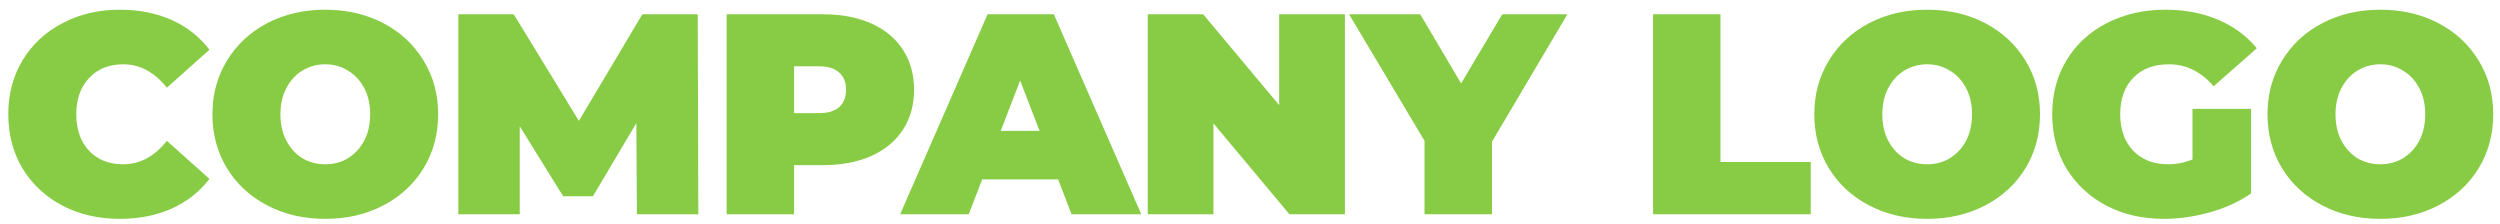 <?xml version="1.0" encoding="UTF-8"?> <svg xmlns="http://www.w3.org/2000/svg" width="245" height="22" viewBox="0 0 245 22" fill="none"> <path d="M11.732 21.448C9.66 21.448 7.793 21.019 6.132 20.16C4.471 19.283 3.164 18.069 2.212 16.52C1.279 14.952 0.812 13.179 0.812 11.2C0.812 9.221 1.279 7.457 2.212 5.908C3.164 4.34 4.471 3.127 6.132 2.268C7.793 1.391 9.66 0.952 11.732 0.952C13.636 0.952 15.335 1.288 16.828 1.96C18.321 2.632 19.553 3.603 20.524 4.872L16.352 8.596C15.139 7.065 13.711 6.3 12.068 6.3C10.687 6.3 9.576 6.748 8.736 7.644C7.896 8.521 7.476 9.707 7.476 11.2C7.476 12.693 7.896 13.888 8.736 14.784C9.576 15.661 10.687 16.1 12.068 16.1C13.711 16.1 15.139 15.335 16.352 13.804L20.524 17.528C19.553 18.797 18.321 19.768 16.828 20.44C15.335 21.112 13.636 21.448 11.732 21.448ZM31.878 21.448C29.768 21.448 27.874 21.009 26.194 20.132C24.514 19.255 23.198 18.041 22.246 16.492C21.294 14.924 20.818 13.16 20.818 11.2C20.818 9.24 21.294 7.485 22.246 5.936C23.198 4.368 24.514 3.145 26.194 2.268C27.874 1.391 29.768 0.952 31.878 0.952C33.987 0.952 35.882 1.391 37.562 2.268C39.242 3.145 40.558 4.368 41.51 5.936C42.462 7.485 42.938 9.24 42.938 11.2C42.938 13.16 42.462 14.924 41.51 16.492C40.558 18.041 39.242 19.255 37.562 20.132C35.882 21.009 33.987 21.448 31.878 21.448ZM31.878 16.1C32.699 16.1 33.436 15.904 34.09 15.512C34.762 15.101 35.294 14.532 35.686 13.804C36.078 13.057 36.274 12.189 36.274 11.2C36.274 10.211 36.078 9.352 35.686 8.624C35.294 7.877 34.762 7.308 34.09 6.916C33.436 6.505 32.699 6.3 31.878 6.3C31.056 6.3 30.31 6.505 29.638 6.916C28.984 7.308 28.462 7.877 28.07 8.624C27.678 9.352 27.482 10.211 27.482 11.2C27.482 12.189 27.678 13.057 28.07 13.804C28.462 14.532 28.984 15.101 29.638 15.512C30.31 15.904 31.056 16.1 31.878 16.1ZM62.416 21L62.36 12.068L58.104 19.236H55.192L50.936 12.376V21H44.916V1.4H50.348L56.732 11.844L62.948 1.4H68.38L68.436 21H62.416ZM80.647 1.4C82.458 1.4 84.035 1.699 85.379 2.296C86.723 2.893 87.759 3.752 88.487 4.872C89.215 5.992 89.579 7.299 89.579 8.792C89.579 10.285 89.215 11.592 88.487 12.712C87.759 13.832 86.723 14.691 85.379 15.288C84.035 15.885 82.458 16.184 80.647 16.184H77.819V21H71.211V1.4H80.647ZM80.227 11.088C81.123 11.088 81.795 10.892 82.243 10.5C82.691 10.089 82.915 9.52 82.915 8.792C82.915 8.064 82.691 7.504 82.243 7.112C81.795 6.701 81.123 6.496 80.227 6.496H77.819V11.088H80.227ZM103.698 17.584H96.25L94.934 21H88.214L96.782 1.4H103.278L111.846 21H105.014L103.698 17.584ZM101.878 12.824L99.974 7.896L98.07 12.824H101.878ZM131.8 1.4V21H126.368L118.92 12.096V21H112.48V1.4H117.912L125.36 10.304V1.4H131.8ZM146.212 13.888V21H139.604V13.804L132.212 1.4H139.184L143.188 8.176L147.22 1.4H153.604L146.212 13.888ZM161.998 1.4H168.606V15.876H177.454V21H161.998V1.4ZM188.862 21.448C186.752 21.448 184.858 21.009 183.178 20.132C181.498 19.255 180.182 18.041 179.23 16.492C178.278 14.924 177.802 13.16 177.802 11.2C177.802 9.24 178.278 7.485 179.23 5.936C180.182 4.368 181.498 3.145 183.178 2.268C184.858 1.391 186.752 0.952 188.862 0.952C190.971 0.952 192.866 1.391 194.546 2.268C196.226 3.145 197.542 4.368 198.494 5.936C199.446 7.485 199.922 9.24 199.922 11.2C199.922 13.16 199.446 14.924 198.494 16.492C197.542 18.041 196.226 19.255 194.546 20.132C192.866 21.009 190.971 21.448 188.862 21.448ZM188.862 16.1C189.683 16.1 190.42 15.904 191.074 15.512C191.746 15.101 192.278 14.532 192.67 13.804C193.062 13.057 193.258 12.189 193.258 11.2C193.258 10.211 193.062 9.352 192.67 8.624C192.278 7.877 191.746 7.308 191.074 6.916C190.42 6.505 189.683 6.3 188.862 6.3C188.04 6.3 187.294 6.505 186.622 6.916C185.968 7.308 185.446 7.877 185.054 8.624C184.662 9.352 184.466 10.211 184.466 11.2C184.466 12.189 184.662 13.057 185.054 13.804C185.446 14.532 185.968 15.101 186.622 15.512C187.294 15.904 188.04 16.1 188.862 16.1ZM214.864 10.668H220.604V18.956C219.447 19.759 218.103 20.375 216.572 20.804C215.041 21.233 213.539 21.448 212.064 21.448C209.973 21.448 208.097 21.019 206.436 20.16C204.775 19.283 203.468 18.069 202.516 16.52C201.583 14.952 201.116 13.179 201.116 11.2C201.116 9.221 201.583 7.457 202.516 5.908C203.468 4.34 204.784 3.127 206.464 2.268C208.163 1.391 210.076 0.952 212.204 0.952C214.127 0.952 215.844 1.279 217.356 1.932C218.887 2.567 220.156 3.5 221.164 4.732L216.936 8.456C215.704 7.019 214.239 6.3 212.54 6.3C211.084 6.3 209.927 6.739 209.068 7.616C208.209 8.493 207.78 9.688 207.78 11.2C207.78 12.675 208.2 13.86 209.04 14.756C209.899 15.652 211.037 16.1 212.456 16.1C213.296 16.1 214.099 15.941 214.864 15.624V10.668ZM233.275 21.448C231.166 21.448 229.271 21.009 227.591 20.132C225.911 19.255 224.595 18.041 223.643 16.492C222.691 14.924 222.215 13.16 222.215 11.2C222.215 9.24 222.691 7.485 223.643 5.936C224.595 4.368 225.911 3.145 227.591 2.268C229.271 1.391 231.166 0.952 233.275 0.952C235.385 0.952 237.279 1.391 238.959 2.268C240.639 3.145 241.955 4.368 242.907 5.936C243.859 7.485 244.335 9.24 244.335 11.2C244.335 13.16 243.859 14.924 242.907 16.492C241.955 18.041 240.639 19.255 238.959 20.132C237.279 21.009 235.385 21.448 233.275 21.448ZM233.275 16.1C234.097 16.1 234.834 15.904 235.487 15.512C236.159 15.101 236.691 14.532 237.083 13.804C237.475 13.057 237.671 12.189 237.671 11.2C237.671 10.211 237.475 9.352 237.083 8.624C236.691 7.877 236.159 7.308 235.487 6.916C234.834 6.505 234.097 6.3 233.275 6.3C232.454 6.3 231.707 6.505 231.035 6.916C230.382 7.308 229.859 7.877 229.467 8.624C229.075 9.352 228.879 10.211 228.879 11.2C228.879 12.189 229.075 13.057 229.467 13.804C229.859 14.532 230.382 15.101 231.035 15.512C231.707 15.904 232.454 16.1 233.275 16.1Z" fill="#87CC44"></path> </svg> 